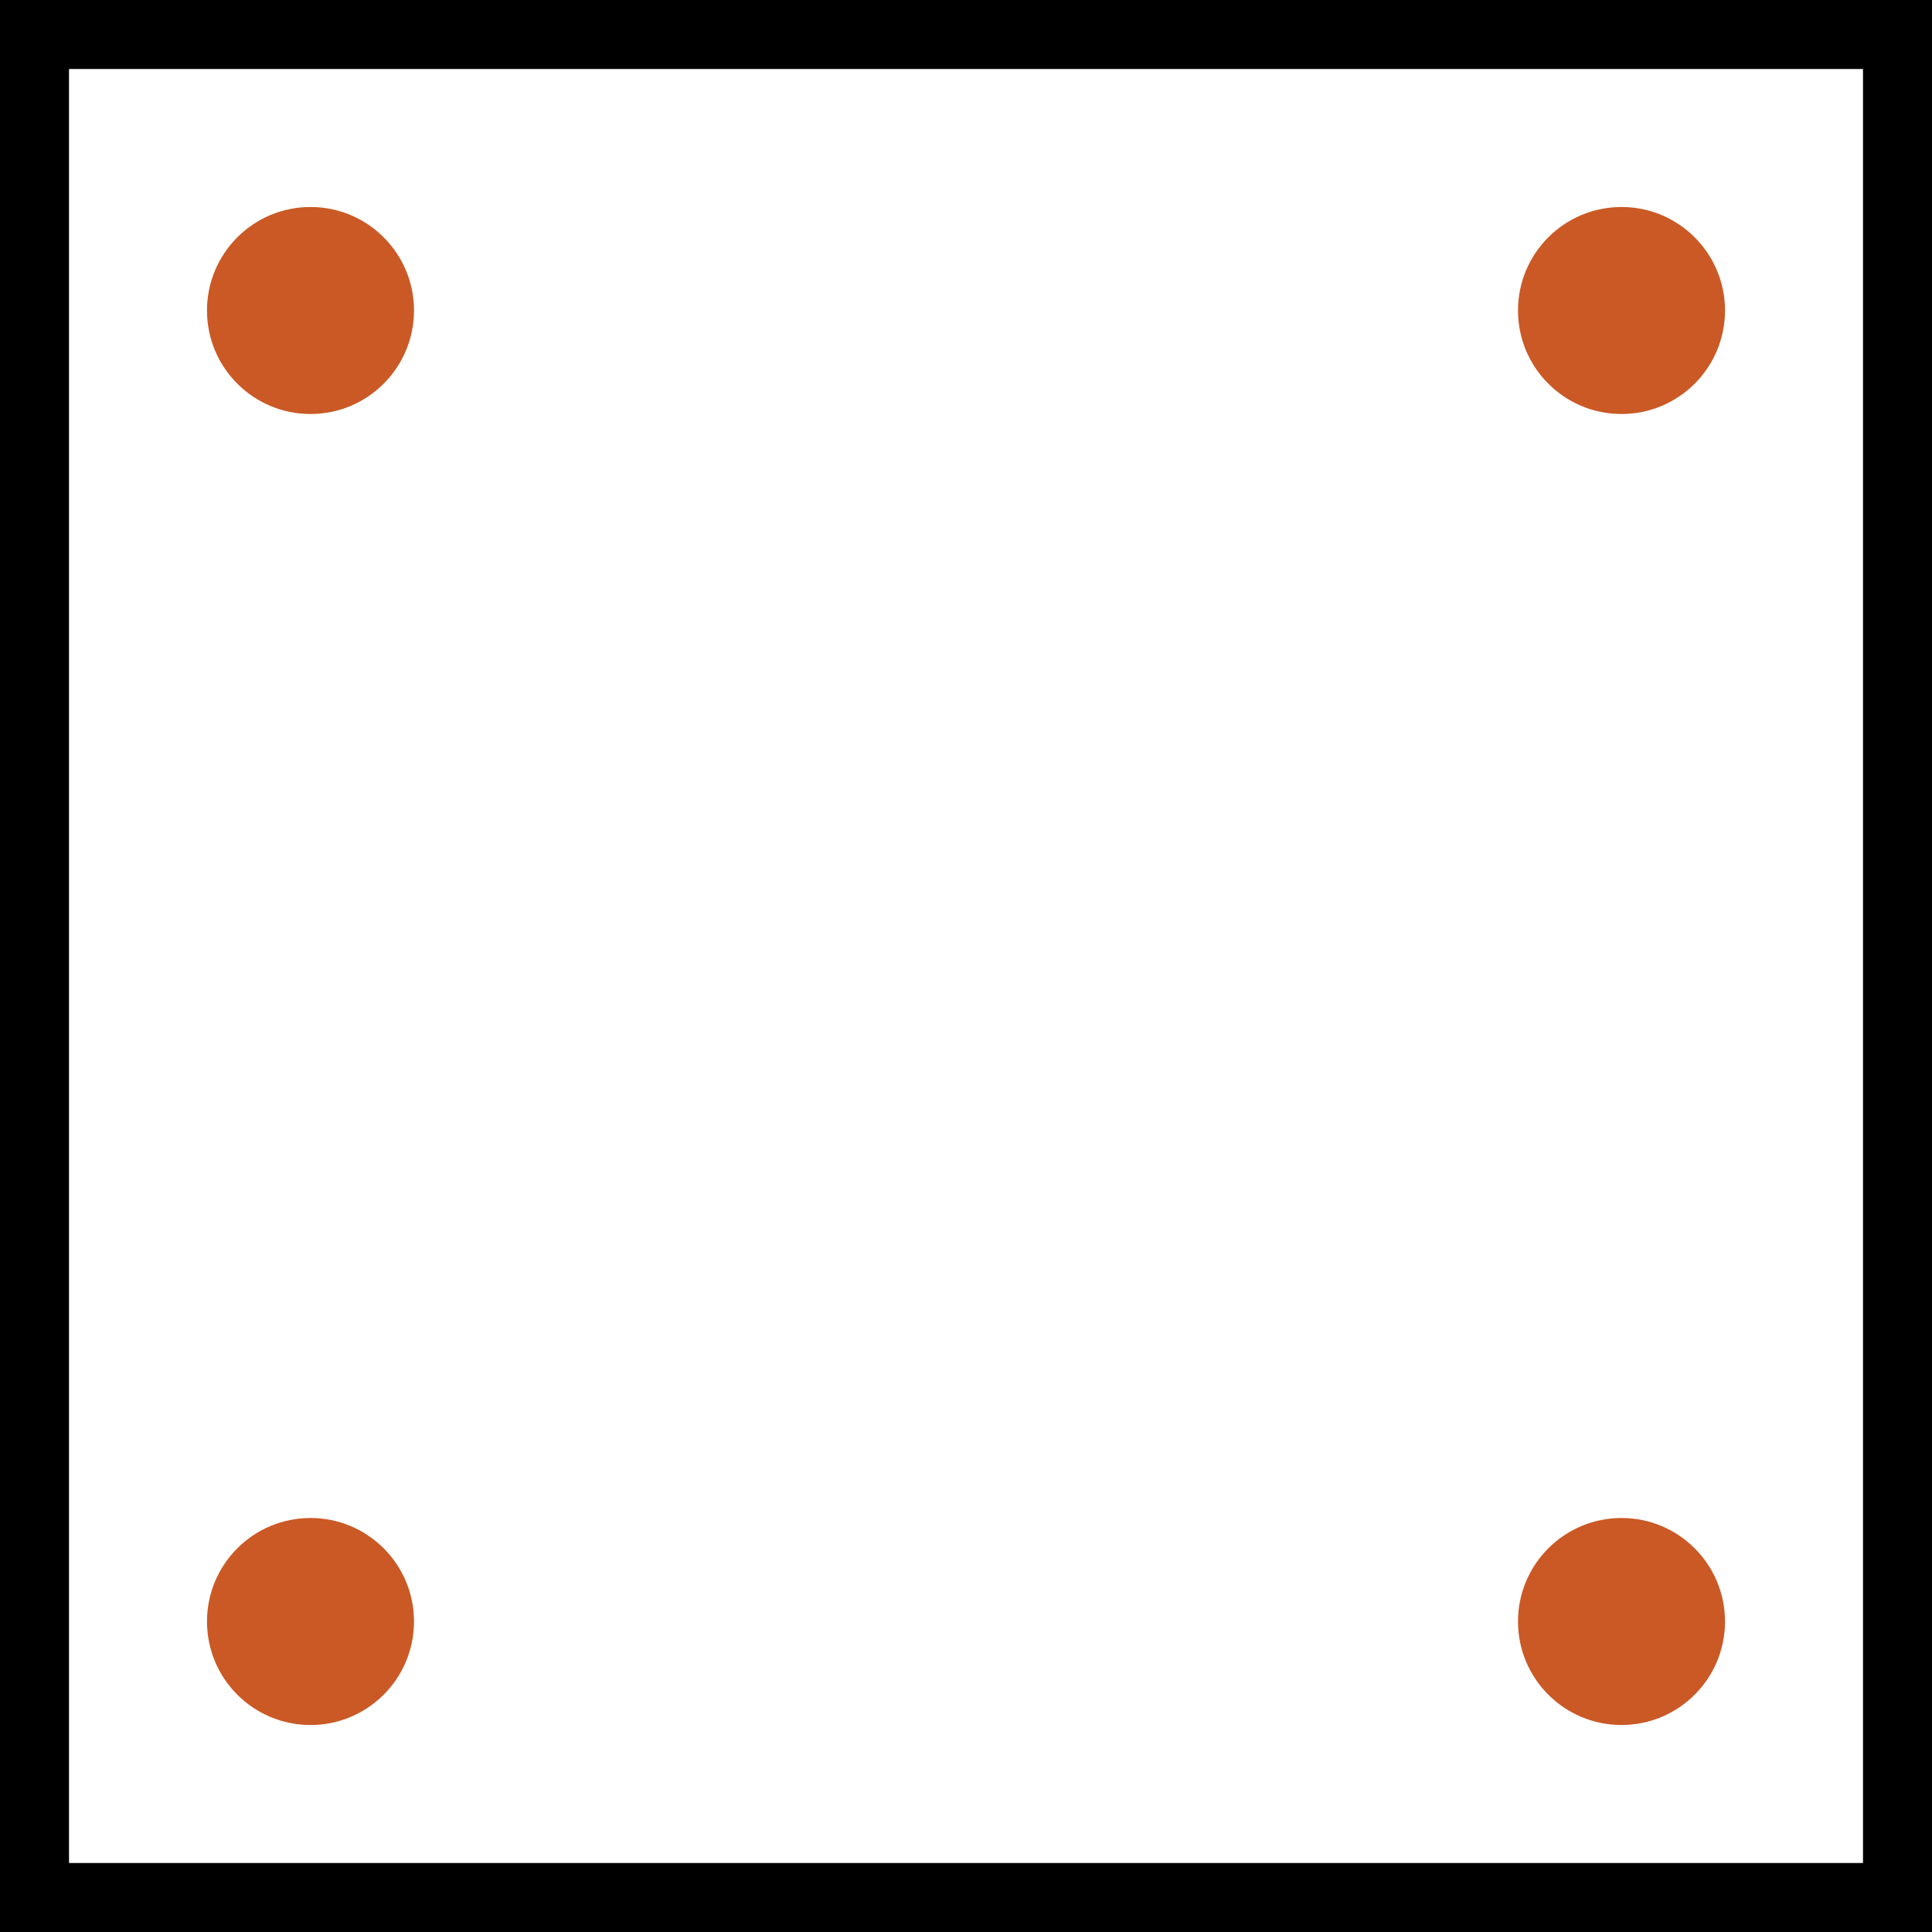 <svg width="56" height="56" viewBox="0 0 56 56" fill="none" xmlns="http://www.w3.org/2000/svg">
<rect x="0" y="0" width="56" height="56" fill="#333333" stroke="none"/>
<g clip-path="url(#clip0_138_3878)">
<rect width="56" height="56" fill="white"/>
<rect x="1" y="1" width="54" height="54" stroke="black" stroke-width="2"/>
<circle cx="47" cy="9" r="3" fill="#CA5925"/>
<circle cx="47" cy="47" r="3" fill="#CA5925"/>
<circle cx="9" cy="9" r="3" fill="#CA5925"/>
<circle cx="9" cy="47" r="3" fill="#CA5925"/>
</g>
<defs>
<clipPath id="clip0_138_3878">
<rect width="56" height="56" fill="white"/>
</clipPath>
</defs>
</svg>
